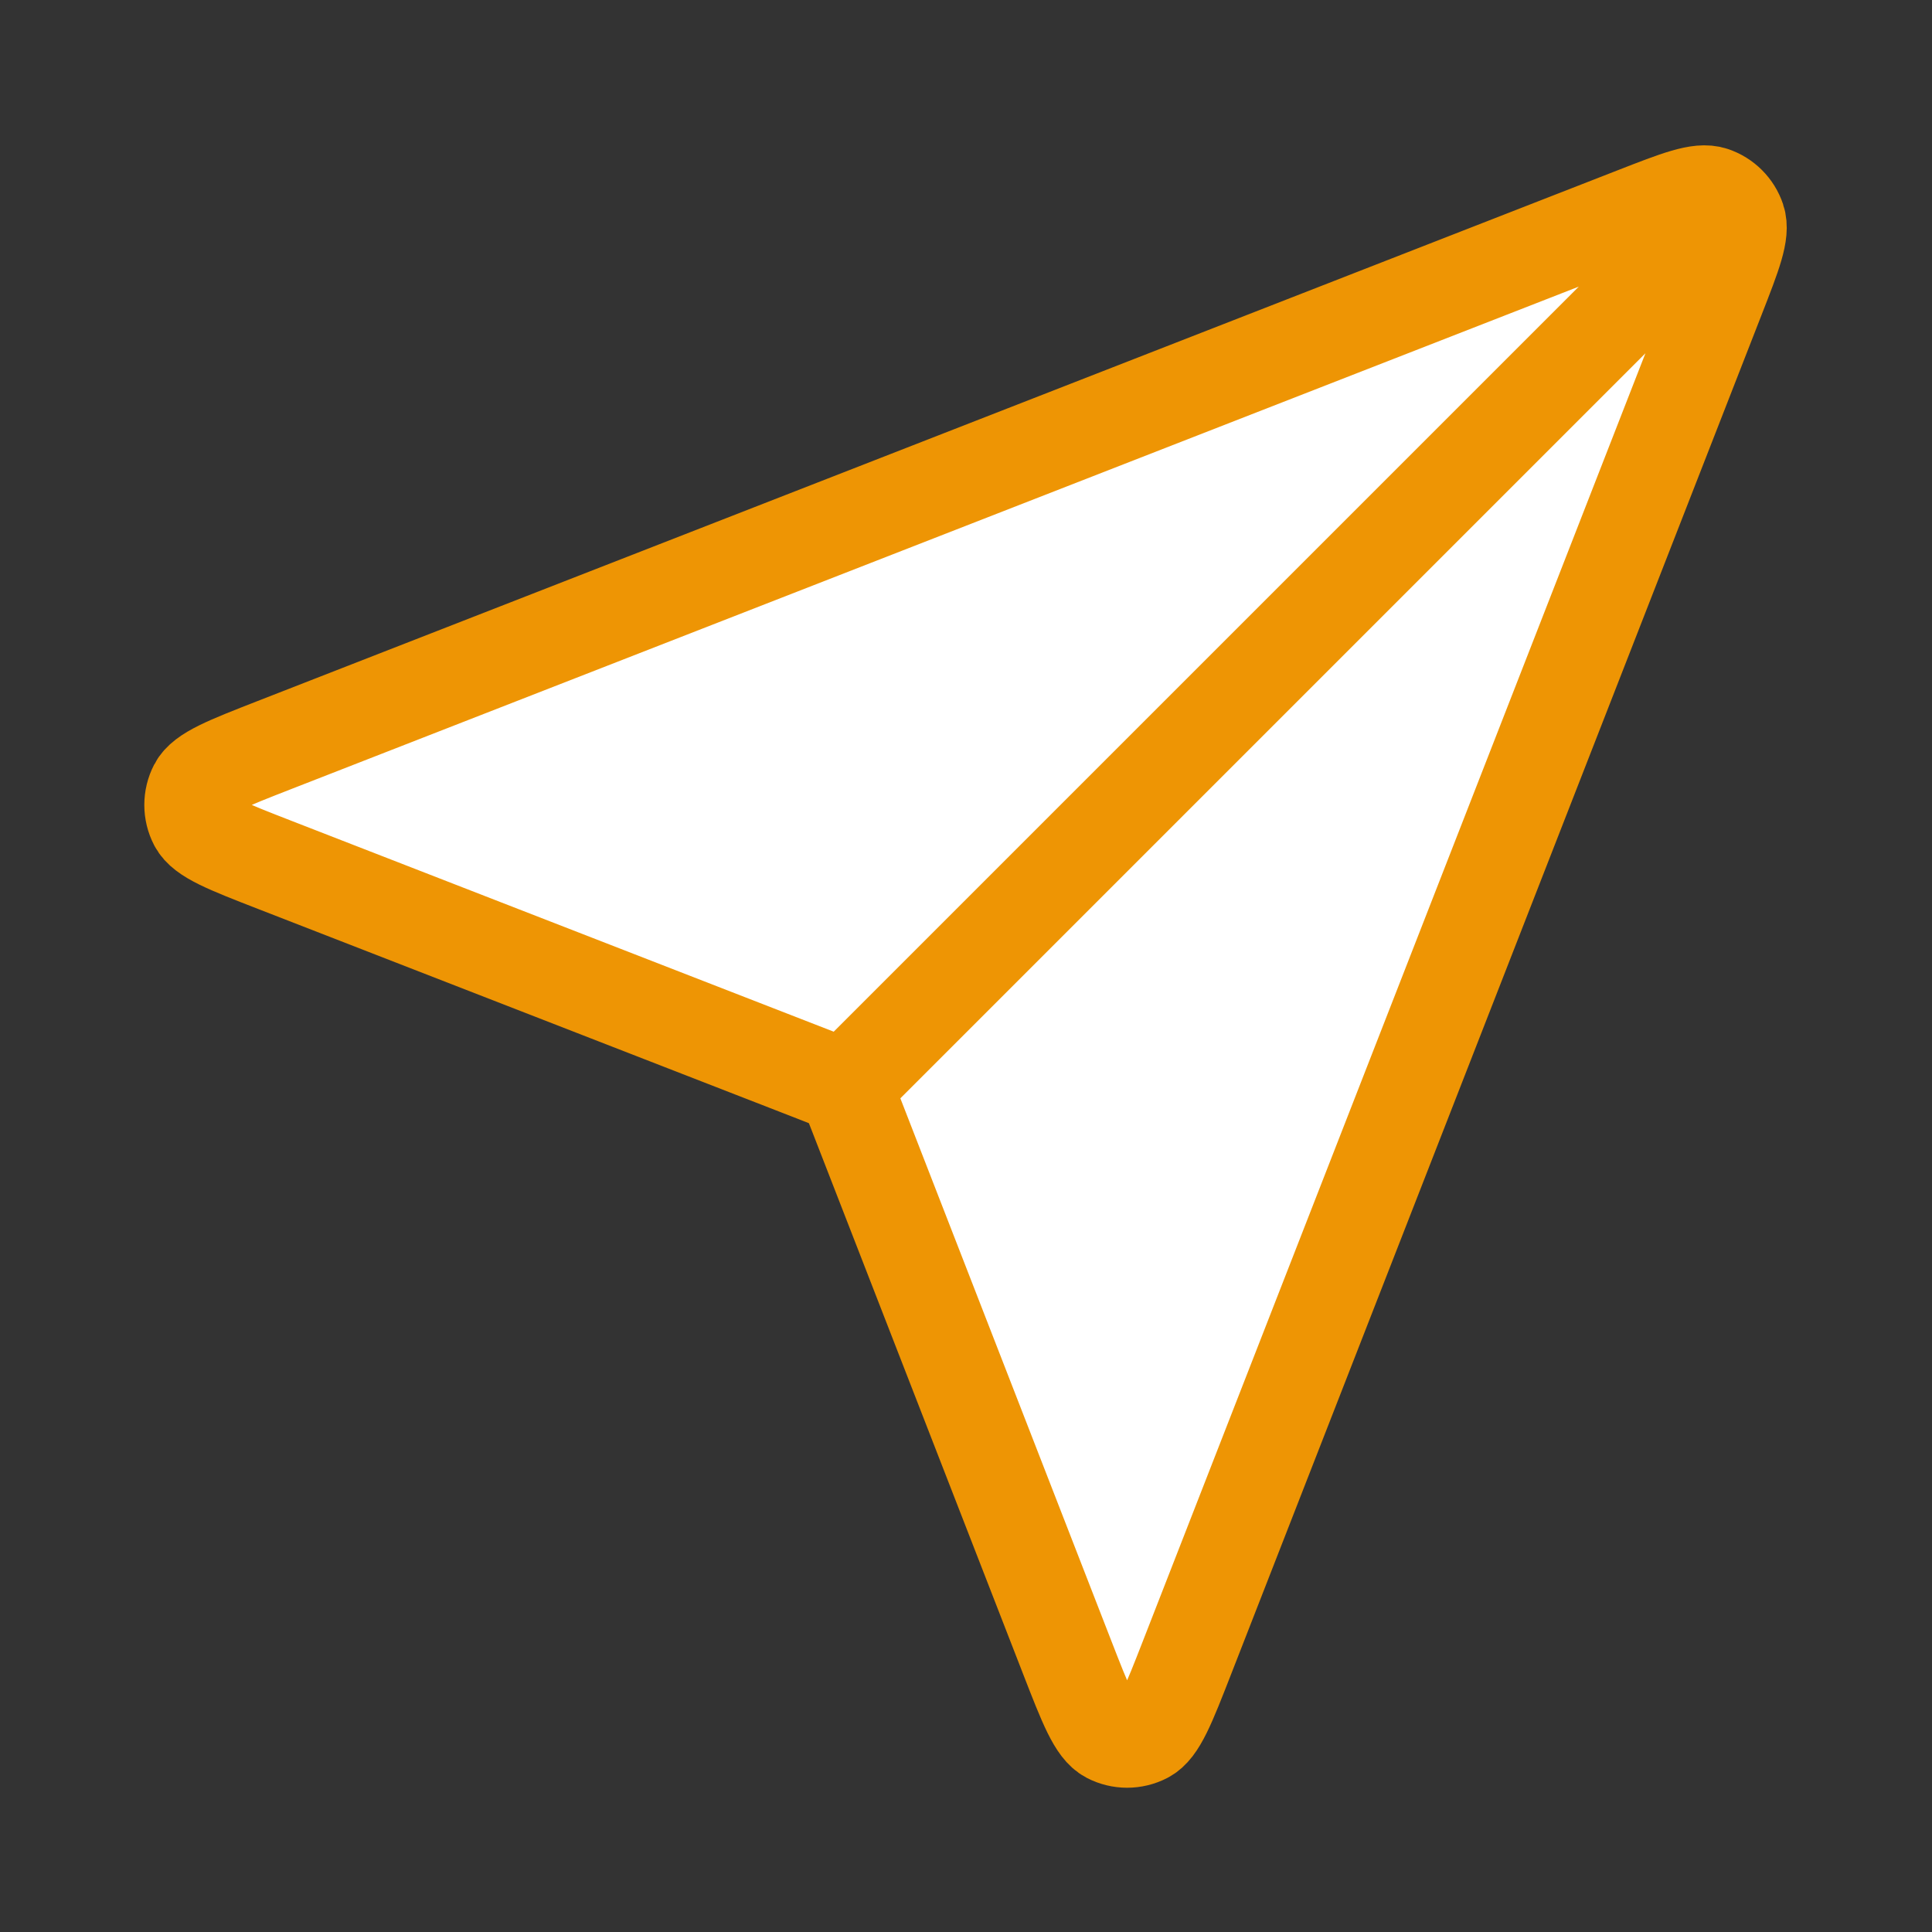 <svg width="82" height="82" viewBox="0 0 82 82" fill="none" xmlns="http://www.w3.org/2000/svg">
<rect x="0" y="0" width="82" height="82" fill="#333333" stroke="none"/>
<g id="send-01">
<g id="Icon">
<path d="M11.666 36.71C9.632 35.919 8.615 35.523 8.318 34.953C8.061 34.459 8.061 33.871 8.317 33.376C8.614 32.806 9.63 32.41 11.663 31.616L69.363 9.099C71.199 8.383 72.116 8.025 72.703 8.221C73.212 8.391 73.612 8.79 73.782 9.3C73.978 9.886 73.619 10.804 72.903 12.639L50.386 70.339C49.593 72.372 49.196 73.389 48.626 73.685C48.131 73.942 47.543 73.941 47.049 73.684C46.479 73.387 46.083 72.37 45.292 70.336L36.313 47.246C36.152 46.833 36.072 46.627 35.948 46.453C35.838 46.299 35.703 46.164 35.549 46.054C35.376 45.93 35.169 45.85 34.756 45.689L11.666 36.71Z" fill="white"/>
<path d="M35.877 46.125L71.752 10.25M36.313 47.246L45.292 70.336C46.083 72.37 46.479 73.387 47.049 73.684C47.543 73.941 48.131 73.942 48.626 73.685C49.196 73.389 49.593 72.372 50.386 70.339L72.903 12.639C73.619 10.804 73.978 9.886 73.782 9.3C73.612 8.79 73.212 8.391 72.703 8.221C72.116 8.025 71.199 8.383 69.363 9.099L11.663 31.616C9.63 32.41 8.614 32.806 8.317 33.376C8.061 33.871 8.061 34.459 8.318 34.953C8.615 35.523 9.632 35.919 11.666 36.71L34.756 45.689C35.169 45.85 35.376 45.93 35.549 46.054C35.703 46.164 35.838 46.299 35.948 46.453C36.072 46.627 36.152 46.833 36.313 47.246Z" stroke="#EE9504" stroke-width="4" stroke-linecap="round" stroke-linejoin="round"/>
</g>
</g>
</svg>
